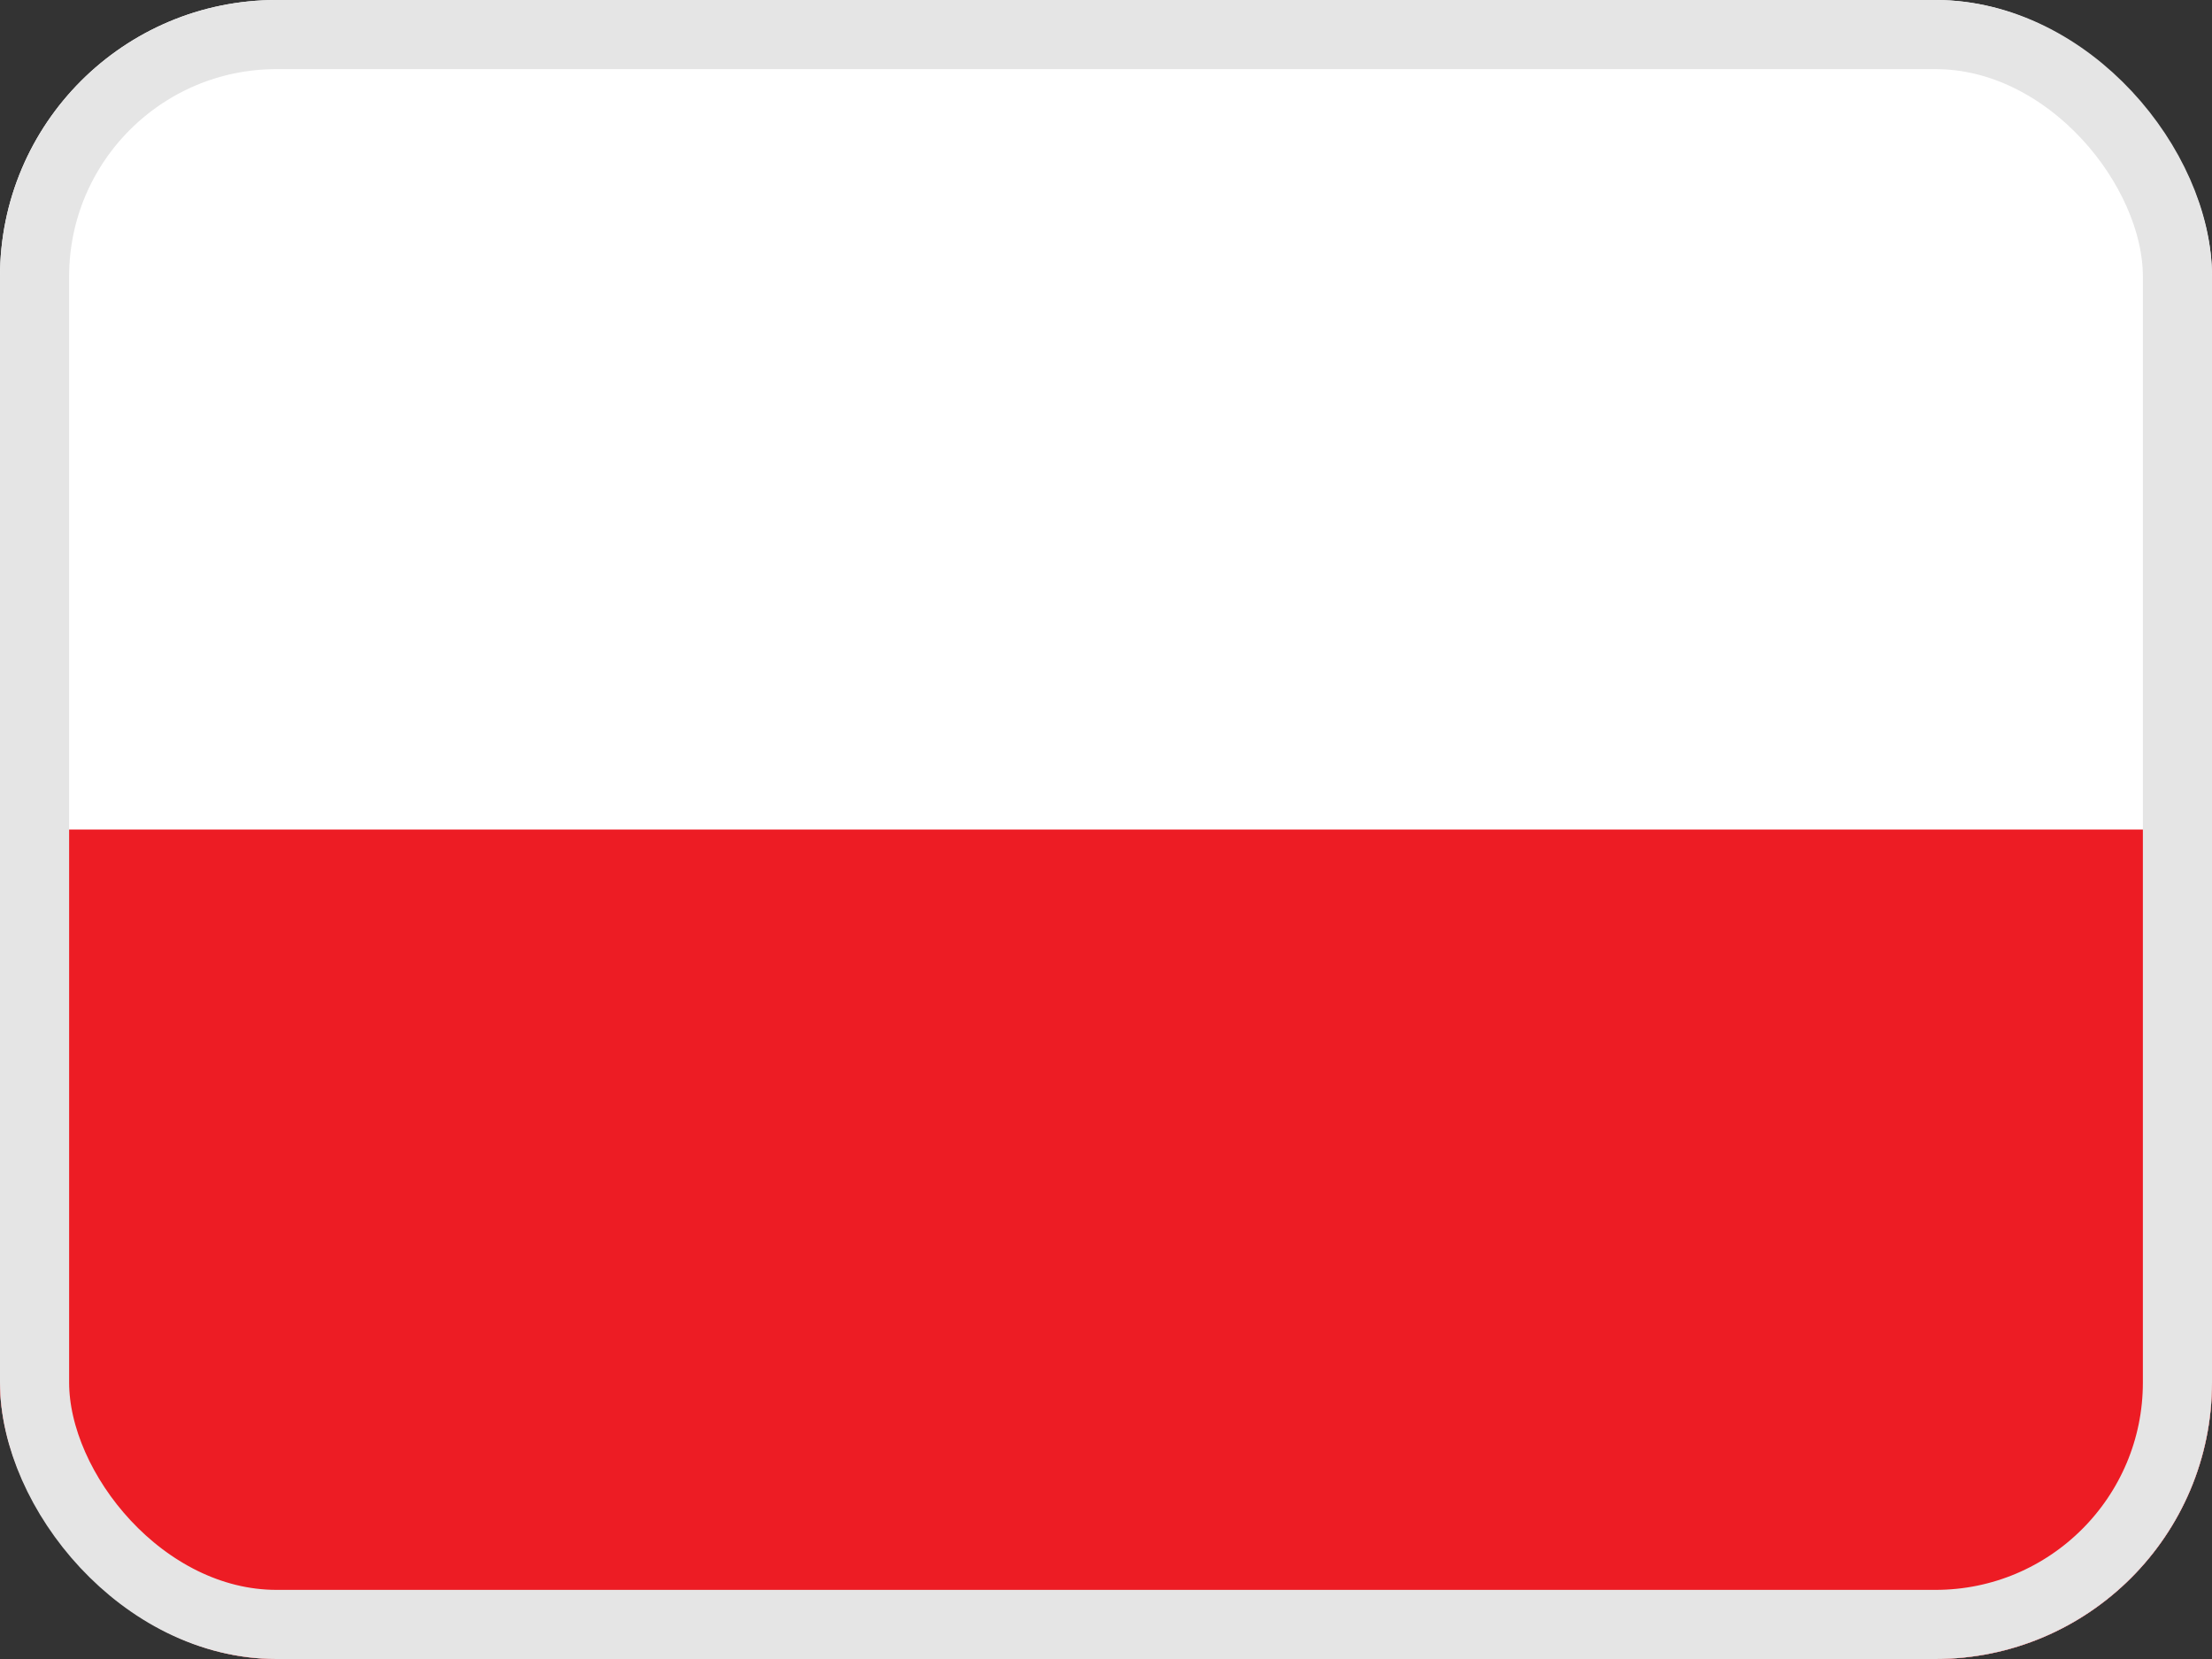 <svg width="32" height="24" viewBox="0 0 32 24" fill="none" xmlns="http://www.w3.org/2000/svg">
<rect x="0" y="0" width="32" height="24" fill="#333333" stroke="none"/>
<g clip-path="url(#clip0_101_2600)">
<path fill-rule="evenodd" clip-rule="evenodd" d="M32 24H0V0H32V24Z" fill="white"/>
<path fill-rule="evenodd" clip-rule="evenodd" d="M32 24H0V12H32V24Z" fill="#ED1C24"/>
</g>
<rect x="0.5" y="0.5" width="31" height="23" rx="3.5" stroke="#E5E5E5"/>
<defs>
<clipPath id="clip0_101_2600">
<rect width="32" height="24" rx="4" fill="white"/>
</clipPath>
</defs>
</svg>
